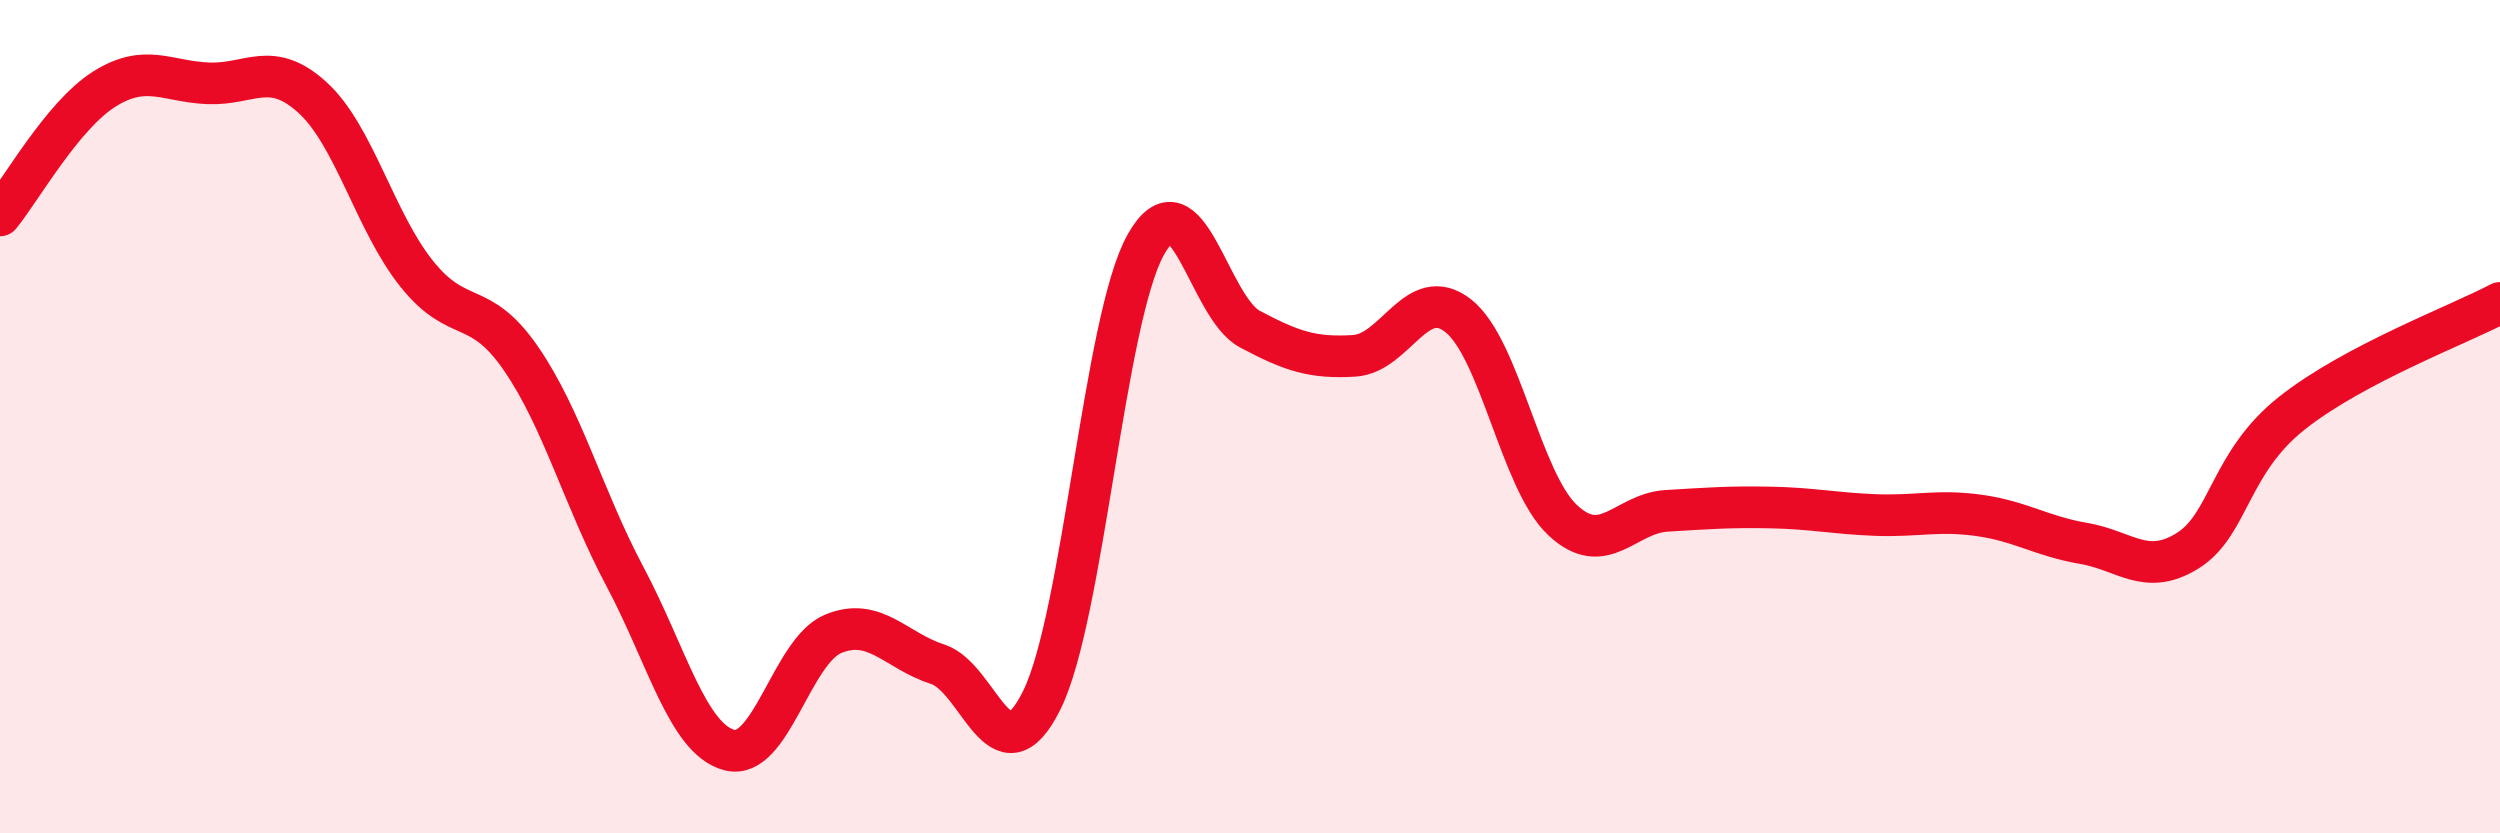 
    <svg width="60" height="20" viewBox="0 0 60 20" xmlns="http://www.w3.org/2000/svg">
      <path
        d="M 0,5.17 C 0.5,4.56 1.5,2.77 2.5,2.14 C 3.5,1.51 4,1.96 5,2 C 6,2.04 6.5,1.43 7.5,2.34 C 8.5,3.25 9,5.32 10,6.57 C 11,7.82 11.5,7.15 12.5,8.6 C 13.5,10.05 14,11.96 15,13.84 C 16,15.72 16.5,17.73 17.5,18 C 18.5,18.27 19,15.62 20,15.21 C 21,14.8 21.5,15.62 22.5,15.94 C 23.5,16.26 24,18.82 25,16.81 C 26,14.8 26.5,7.65 27.5,5.87 C 28.5,4.09 29,7.37 30,7.9 C 31,8.43 31.5,8.6 32.5,8.54 C 33.5,8.48 34,6.79 35,7.58 C 36,8.37 36.5,11.54 37.5,12.48 C 38.5,13.42 39,12.32 40,12.26 C 41,12.2 41.5,12.16 42.5,12.18 C 43.5,12.2 44,12.32 45,12.36 C 46,12.4 46.5,12.23 47.5,12.37 C 48.5,12.51 49,12.87 50,13.04 C 51,13.21 51.5,13.84 52.5,13.22 C 53.5,12.6 53.5,11.11 55,9.92 C 56.5,8.73 59,7.8 60,7.27L60 20L0 20Z"
        fill="#EB0A25"
        opacity="0.1"
        stroke-linecap="round"
        stroke-linejoin="round"
      />
      <path
        d="M 0,5.17 C 0.5,4.56 1.5,2.77 2.5,2.14 C 3.5,1.51 4,1.96 5,2 C 6,2.04 6.5,1.43 7.5,2.34 C 8.5,3.25 9,5.32 10,6.57 C 11,7.82 11.5,7.15 12.5,8.6 C 13.5,10.05 14,11.96 15,13.84 C 16,15.72 16.5,17.73 17.5,18 C 18.5,18.27 19,15.62 20,15.21 C 21,14.8 21.5,15.62 22.5,15.94 C 23.5,16.26 24,18.82 25,16.81 C 26,14.8 26.5,7.65 27.5,5.87 C 28.5,4.09 29,7.37 30,7.9 C 31,8.43 31.5,8.6 32.5,8.54 C 33.5,8.48 34,6.79 35,7.58 C 36,8.37 36.5,11.54 37.5,12.48 C 38.5,13.42 39,12.32 40,12.26 C 41,12.2 41.5,12.16 42.5,12.18 C 43.5,12.2 44,12.32 45,12.36 C 46,12.4 46.5,12.23 47.5,12.37 C 48.5,12.51 49,12.87 50,13.04 C 51,13.21 51.5,13.84 52.5,13.22 C 53.5,12.6 53.5,11.11 55,9.92 C 56.5,8.73 59,7.8 60,7.27"
        stroke="#EB0A25"
        stroke-width="1"
        fill="none"
        stroke-linecap="round"
        stroke-linejoin="round"
      />
    </svg>
  